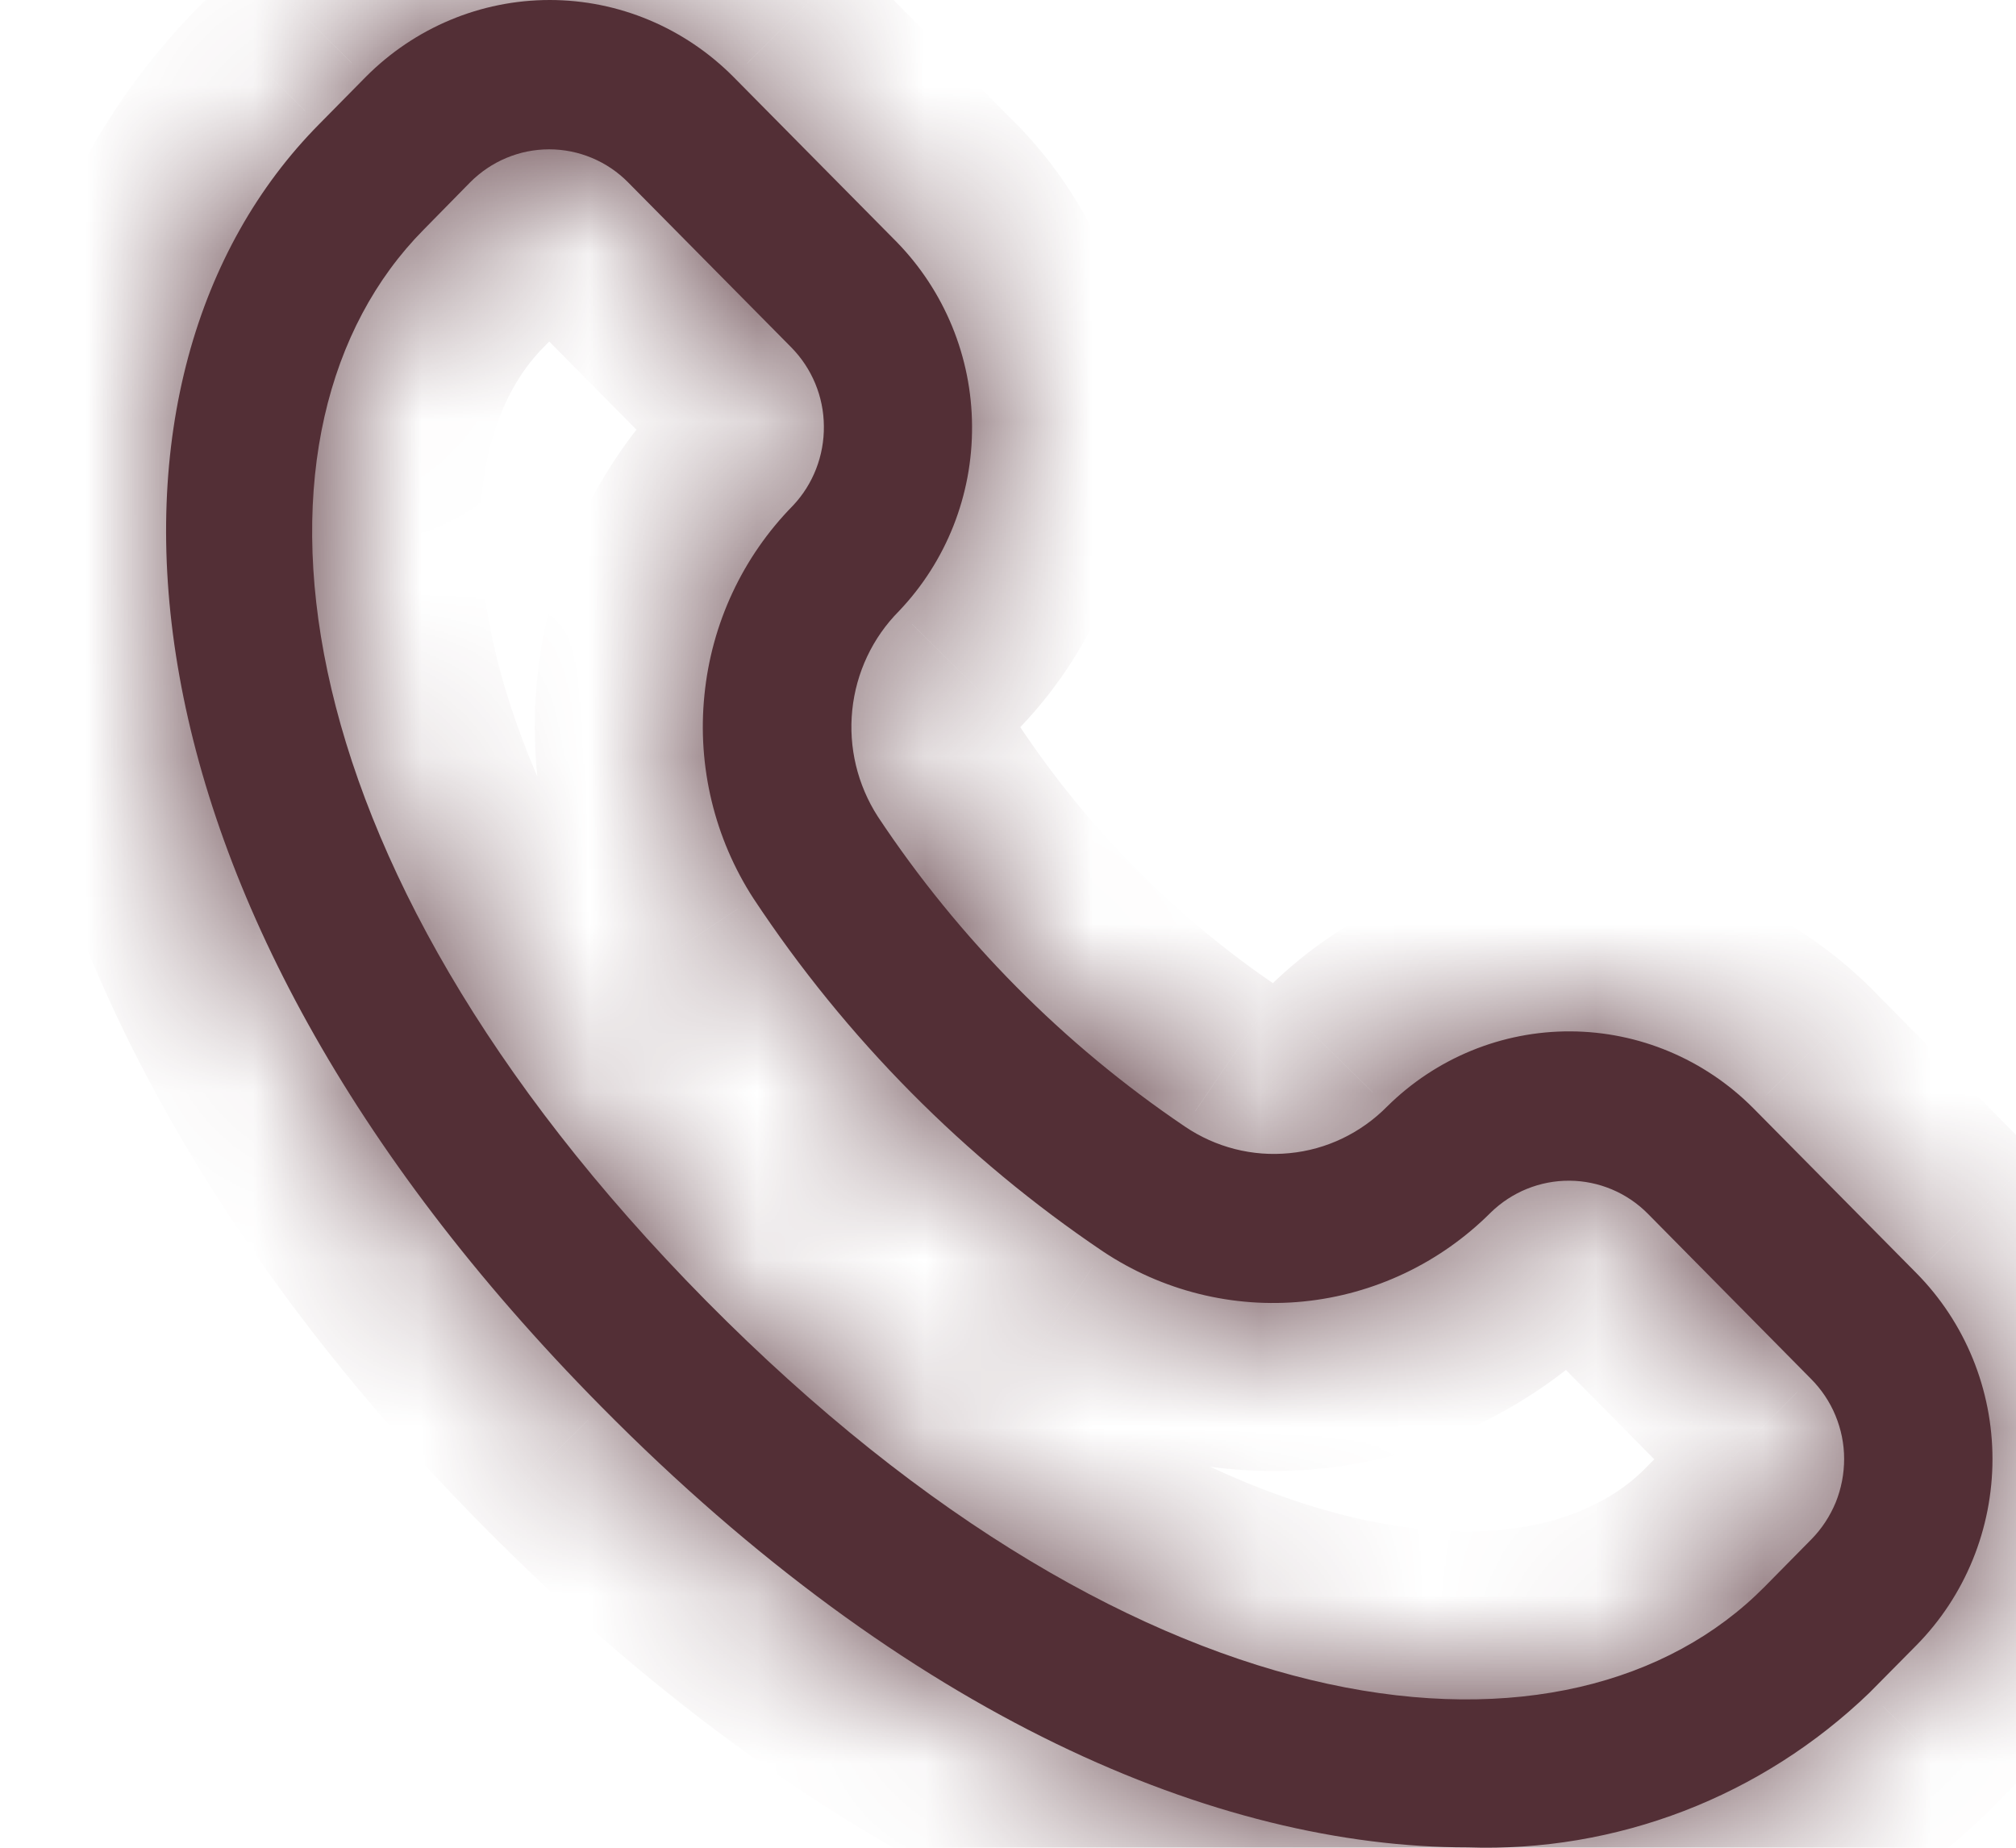 <svg width="12" height="11" viewBox="0 0 12 11" fill="none" xmlns="http://www.w3.org/2000/svg">
<mask id="path-1-inside-1_187_107" fill="white">
<path d="M11.406 7.578L10.435 6.596C10.146 6.306 9.756 6.142 9.348 6.14C8.94 6.138 8.548 6.299 8.257 6.587C8.101 6.745 7.896 6.844 7.676 6.865C7.456 6.887 7.236 6.831 7.052 6.706C6.33 6.218 5.709 5.591 5.225 4.861C5.104 4.673 5.05 4.449 5.073 4.227C5.096 4.004 5.194 3.796 5.351 3.638C5.633 3.342 5.789 2.947 5.786 2.536C5.784 2.125 5.622 1.732 5.337 1.44L4.366 0.458C4.075 0.165 3.682 0 3.272 0C2.861 0 2.468 0.165 2.177 0.458L1.898 0.741C0.442 2.214 0.551 5.312 3.58 8.375C5.407 10.224 7.246 10.998 8.737 10.998C9.176 11.013 9.613 10.939 10.024 10.781C10.434 10.623 10.809 10.384 11.127 10.078L11.407 9.795C11.697 9.501 11.86 9.102 11.86 8.686C11.86 8.271 11.697 7.872 11.406 7.578ZM10.782 9.164L10.503 9.447C9.355 10.607 6.823 10.395 4.203 7.744C1.584 5.093 1.373 2.529 2.521 1.368L2.798 1.086C2.923 0.96 3.092 0.889 3.269 0.889C3.445 0.889 3.615 0.96 3.739 1.086L4.71 2.068C4.833 2.193 4.903 2.361 4.904 2.537C4.906 2.713 4.84 2.883 4.72 3.01C4.421 3.314 4.235 3.712 4.193 4.138C4.15 4.563 4.253 4.991 4.485 5.349C5.035 6.181 5.742 6.895 6.565 7.45C6.918 7.685 7.339 7.79 7.759 7.748C8.179 7.706 8.573 7.519 8.873 7.219C8.999 7.096 9.167 7.028 9.342 7.029C9.516 7.03 9.684 7.1 9.808 7.225L10.778 8.207C10.841 8.27 10.891 8.344 10.925 8.426C10.959 8.508 10.977 8.596 10.977 8.685C10.977 8.774 10.96 8.862 10.927 8.944C10.893 9.026 10.844 9.101 10.782 9.164Z"/>
</mask>
<path d="M11.406 7.578L10.435 6.596C10.146 6.306 9.756 6.142 9.348 6.14C8.94 6.138 8.548 6.299 8.257 6.587C8.101 6.745 7.896 6.844 7.676 6.865C7.456 6.887 7.236 6.831 7.052 6.706C6.33 6.218 5.709 5.591 5.225 4.861C5.104 4.673 5.05 4.449 5.073 4.227C5.096 4.004 5.194 3.796 5.351 3.638C5.633 3.342 5.789 2.947 5.786 2.536C5.784 2.125 5.622 1.732 5.337 1.44L4.366 0.458C4.075 0.165 3.682 0 3.272 0C2.861 0 2.468 0.165 2.177 0.458L1.898 0.741C0.442 2.214 0.551 5.312 3.58 8.375C5.407 10.224 7.246 10.998 8.737 10.998C9.176 11.013 9.613 10.939 10.024 10.781C10.434 10.623 10.809 10.384 11.127 10.078L11.407 9.795C11.697 9.501 11.86 9.102 11.86 8.686C11.86 8.271 11.697 7.872 11.406 7.578ZM10.782 9.164L10.503 9.447C9.355 10.607 6.823 10.395 4.203 7.744C1.584 5.093 1.373 2.529 2.521 1.368L2.798 1.086C2.923 0.96 3.092 0.889 3.269 0.889C3.445 0.889 3.615 0.96 3.739 1.086L4.71 2.068C4.833 2.193 4.903 2.361 4.904 2.537C4.906 2.713 4.84 2.883 4.72 3.01C4.421 3.314 4.235 3.712 4.193 4.138C4.15 4.563 4.253 4.991 4.485 5.349C5.035 6.181 5.742 6.895 6.565 7.45C6.918 7.685 7.339 7.79 7.759 7.748C8.179 7.706 8.573 7.519 8.873 7.219C8.999 7.096 9.167 7.028 9.342 7.029C9.516 7.03 9.684 7.1 9.808 7.225L10.778 8.207C10.841 8.27 10.891 8.344 10.925 8.426C10.959 8.508 10.977 8.596 10.977 8.685C10.977 8.774 10.96 8.862 10.927 8.944C10.893 9.026 10.844 9.101 10.782 9.164Z" fill="#532F36"/>
<path d="M11.406 7.578L12.118 6.875L12.117 6.875L11.406 7.578ZM10.435 6.596L11.147 5.893L11.144 5.89L10.435 6.596ZM8.257 6.587L7.554 5.875L7.549 5.88L7.543 5.886L8.257 6.587ZM7.052 6.706L7.616 5.88L7.612 5.877L7.052 6.706ZM5.225 4.861L4.386 5.404L4.391 5.413L5.225 4.861ZM5.351 3.638L6.061 4.342L6.068 4.335L6.074 4.328L5.351 3.638ZM5.337 1.44L6.052 0.74L6.048 0.737L5.337 1.44ZM4.366 0.458L5.077 -0.245L5.076 -0.247L4.366 0.458ZM2.177 0.458L1.467 -0.247L1.465 -0.245L2.177 0.458ZM1.898 0.741L2.609 1.444L2.609 1.443L1.898 0.741ZM3.58 8.375L4.292 7.672L4.291 7.672L3.58 8.375ZM8.737 10.998L8.77 9.999L8.754 9.998H8.737V10.998ZM11.127 10.078L11.821 10.799L11.83 10.79L11.839 10.781L11.127 10.078ZM11.407 9.795L12.118 10.498L12.119 10.497L11.407 9.795ZM10.782 9.164L11.494 9.867L11.494 9.866L10.782 9.164ZM2.521 1.368L3.232 2.071L3.234 2.069L2.521 1.368ZM2.798 1.086L2.088 0.382L2.085 0.385L2.798 1.086ZM3.739 1.086L4.451 0.383L4.449 0.382L3.739 1.086ZM4.71 2.068L5.423 1.367L5.421 1.365L4.71 2.068ZM4.72 3.01L5.433 3.711L5.44 3.704L5.446 3.697L4.72 3.01ZM4.485 5.349L3.646 5.893L3.651 5.9L4.485 5.349ZM6.565 7.45L6.006 8.279L6.011 8.283L6.565 7.45ZM8.873 7.219L8.173 6.505L8.167 6.512L8.873 7.219ZM9.808 7.225L10.519 6.522L10.517 6.52L9.808 7.225ZM10.778 8.207L10.067 8.91L10.072 8.915L10.778 8.207ZM12.117 6.875L11.147 5.893L9.724 7.299L10.695 8.281L12.117 6.875ZM11.144 5.89C10.669 5.414 10.026 5.143 9.352 5.14L9.344 7.14C9.485 7.141 9.623 7.197 9.727 7.302L11.144 5.89ZM9.352 5.14C8.679 5.137 8.033 5.402 7.554 5.875L8.959 7.298C9.064 7.195 9.202 7.139 9.344 7.14L9.352 5.14ZM7.543 5.886C7.551 5.878 7.562 5.872 7.577 5.87L7.774 7.861C8.229 7.816 8.651 7.612 8.97 7.288L7.543 5.886ZM7.577 5.87C7.592 5.869 7.606 5.873 7.616 5.88L6.489 7.532C6.865 7.789 7.32 7.906 7.774 7.861L7.577 5.87ZM7.612 5.877C6.998 5.463 6.471 4.93 6.059 4.308L4.391 5.413C4.947 6.252 5.661 6.973 6.493 7.535L7.612 5.877ZM6.065 4.317C6.068 4.322 6.068 4.326 6.068 4.329L4.078 4.125C4.032 4.573 4.14 5.025 4.386 5.404L6.065 4.317ZM6.068 4.329C6.067 4.332 6.066 4.336 6.061 4.342L4.64 2.934C4.322 3.255 4.124 3.676 4.078 4.125L6.068 4.329ZM6.074 4.328C6.536 3.844 6.791 3.198 6.786 2.53L4.786 2.542C4.787 2.695 4.729 2.841 4.627 2.947L6.074 4.328ZM6.786 2.53C6.782 1.861 6.52 1.219 6.052 0.74L4.622 2.139C4.725 2.245 4.785 2.389 4.786 2.542L6.786 2.53ZM6.048 0.737L5.077 -0.245L3.655 1.161L4.626 2.143L6.048 0.737ZM5.076 -0.247C4.599 -0.728 3.95 -1 3.272 -1V1C3.413 1 3.552 1.057 3.656 1.162L5.076 -0.247ZM3.272 -1C2.593 -1 1.944 -0.728 1.467 -0.247L2.887 1.162C2.991 1.057 3.13 1 3.272 1V-1ZM1.465 -0.245L1.186 0.038L2.609 1.443L2.889 1.16L1.465 -0.245ZM1.186 0.038C-0.853 2.102 -0.311 5.863 2.869 9.078L4.291 7.672C1.412 4.76 1.737 2.326 2.609 1.444L1.186 0.038ZM2.869 9.078C4.822 11.055 6.902 11.998 8.737 11.998V9.998C7.589 9.998 5.992 9.393 4.292 7.672L2.869 9.078ZM8.703 11.998C9.276 12.017 9.847 11.921 10.383 11.714L9.664 9.848C9.379 9.958 9.075 10.009 8.77 9.999L8.703 11.998ZM10.383 11.714C10.918 11.508 11.407 11.197 11.821 10.799L10.434 9.357C10.211 9.572 9.95 9.738 9.664 9.848L10.383 11.714ZM11.839 10.781L12.118 10.498L10.696 9.092L10.416 9.375L11.839 10.781ZM12.119 10.497C12.595 10.014 12.86 9.363 12.86 8.686L10.86 8.687C10.86 8.841 10.8 8.987 10.695 9.093L12.119 10.497ZM12.86 8.686C12.86 8.009 12.594 7.358 12.118 6.875L10.695 8.281C10.799 8.387 10.86 8.532 10.86 8.687L12.86 8.686ZM10.071 8.461L9.791 8.744L11.214 10.15L11.494 9.867L10.071 8.461ZM9.791 8.744C9.52 9.018 8.982 9.235 8.117 9.048C7.251 8.86 6.128 8.269 4.915 7.041L3.492 8.447C4.898 9.87 6.351 10.711 7.693 11.002C9.036 11.293 10.338 11.036 11.214 10.15L9.791 8.744ZM4.915 7.041C3.702 5.814 3.115 4.674 2.928 3.79C2.74 2.903 2.958 2.349 3.232 2.071L1.81 0.665C0.936 1.549 0.686 2.857 0.971 4.205C1.257 5.556 2.085 7.023 3.492 8.447L4.915 7.041ZM3.234 2.069L3.512 1.786L2.085 0.385L1.807 0.668L3.234 2.069ZM3.508 1.79C3.447 1.852 3.361 1.889 3.269 1.889V-0.111C2.824 -0.111 2.4 0.068 2.088 0.382L3.508 1.79ZM3.269 1.889C3.177 1.889 3.091 1.852 3.03 1.79L4.449 0.382C4.138 0.068 3.714 -0.111 3.269 -0.111V1.889ZM3.028 1.789L3.999 2.771L5.421 1.365L4.451 0.383L3.028 1.789ZM3.997 2.769C3.937 2.708 3.905 2.628 3.904 2.547L5.904 2.527C5.9 2.094 5.729 1.677 5.423 1.367L3.997 2.769ZM3.904 2.547C3.904 2.466 3.934 2.385 3.993 2.323L5.446 3.697C5.745 3.38 5.909 2.96 5.904 2.527L3.904 2.547ZM4.006 2.309C3.547 2.776 3.263 3.387 3.198 4.038L5.188 4.237C5.208 4.037 5.295 3.851 5.433 3.711L4.006 2.309ZM3.198 4.038C3.132 4.689 3.29 5.344 3.646 5.893L5.324 4.805C5.216 4.639 5.168 4.438 5.188 4.237L3.198 4.038ZM3.651 5.9C4.273 6.842 5.073 7.651 6.006 8.279L7.124 6.621C6.41 6.14 5.797 5.521 5.32 4.798L3.651 5.9ZM6.011 8.283C6.555 8.645 7.208 8.808 7.859 8.743L7.66 6.753C7.471 6.772 7.28 6.725 7.119 6.618L6.011 8.283ZM7.859 8.743C8.51 8.678 9.117 8.389 9.58 7.927L8.167 6.512C8.028 6.65 7.849 6.734 7.66 6.753L7.859 8.743ZM9.573 7.933C9.511 7.994 9.426 8.03 9.335 8.029L9.348 6.029C8.907 6.026 8.486 6.199 8.173 6.505L9.573 7.933ZM9.335 8.029C9.244 8.028 9.16 7.992 9.099 7.93L10.517 6.52C10.208 6.209 9.788 6.032 9.348 6.029L9.335 8.029ZM9.096 7.928L10.067 8.91L11.49 7.504L10.519 6.522L9.096 7.928ZM10.072 8.915C10.041 8.885 10.018 8.849 10.002 8.81L11.848 8.042C11.764 7.839 11.64 7.655 11.485 7.499L10.072 8.915ZM10.002 8.81C9.985 8.771 9.977 8.73 9.977 8.689L11.977 8.68C11.976 8.461 11.932 8.244 11.848 8.042L10.002 8.81ZM9.977 8.689C9.977 8.647 9.985 8.606 10.001 8.567L11.853 9.32C11.936 9.117 11.978 8.9 11.977 8.68L9.977 8.689ZM10.001 8.567C10.016 8.529 10.04 8.492 10.07 8.461L11.494 9.866C11.649 9.709 11.771 9.523 11.853 9.32L10.001 8.567Z" fill="#532F36" mask="url(#path-1-inside-1_187_107)"/>
</svg>
